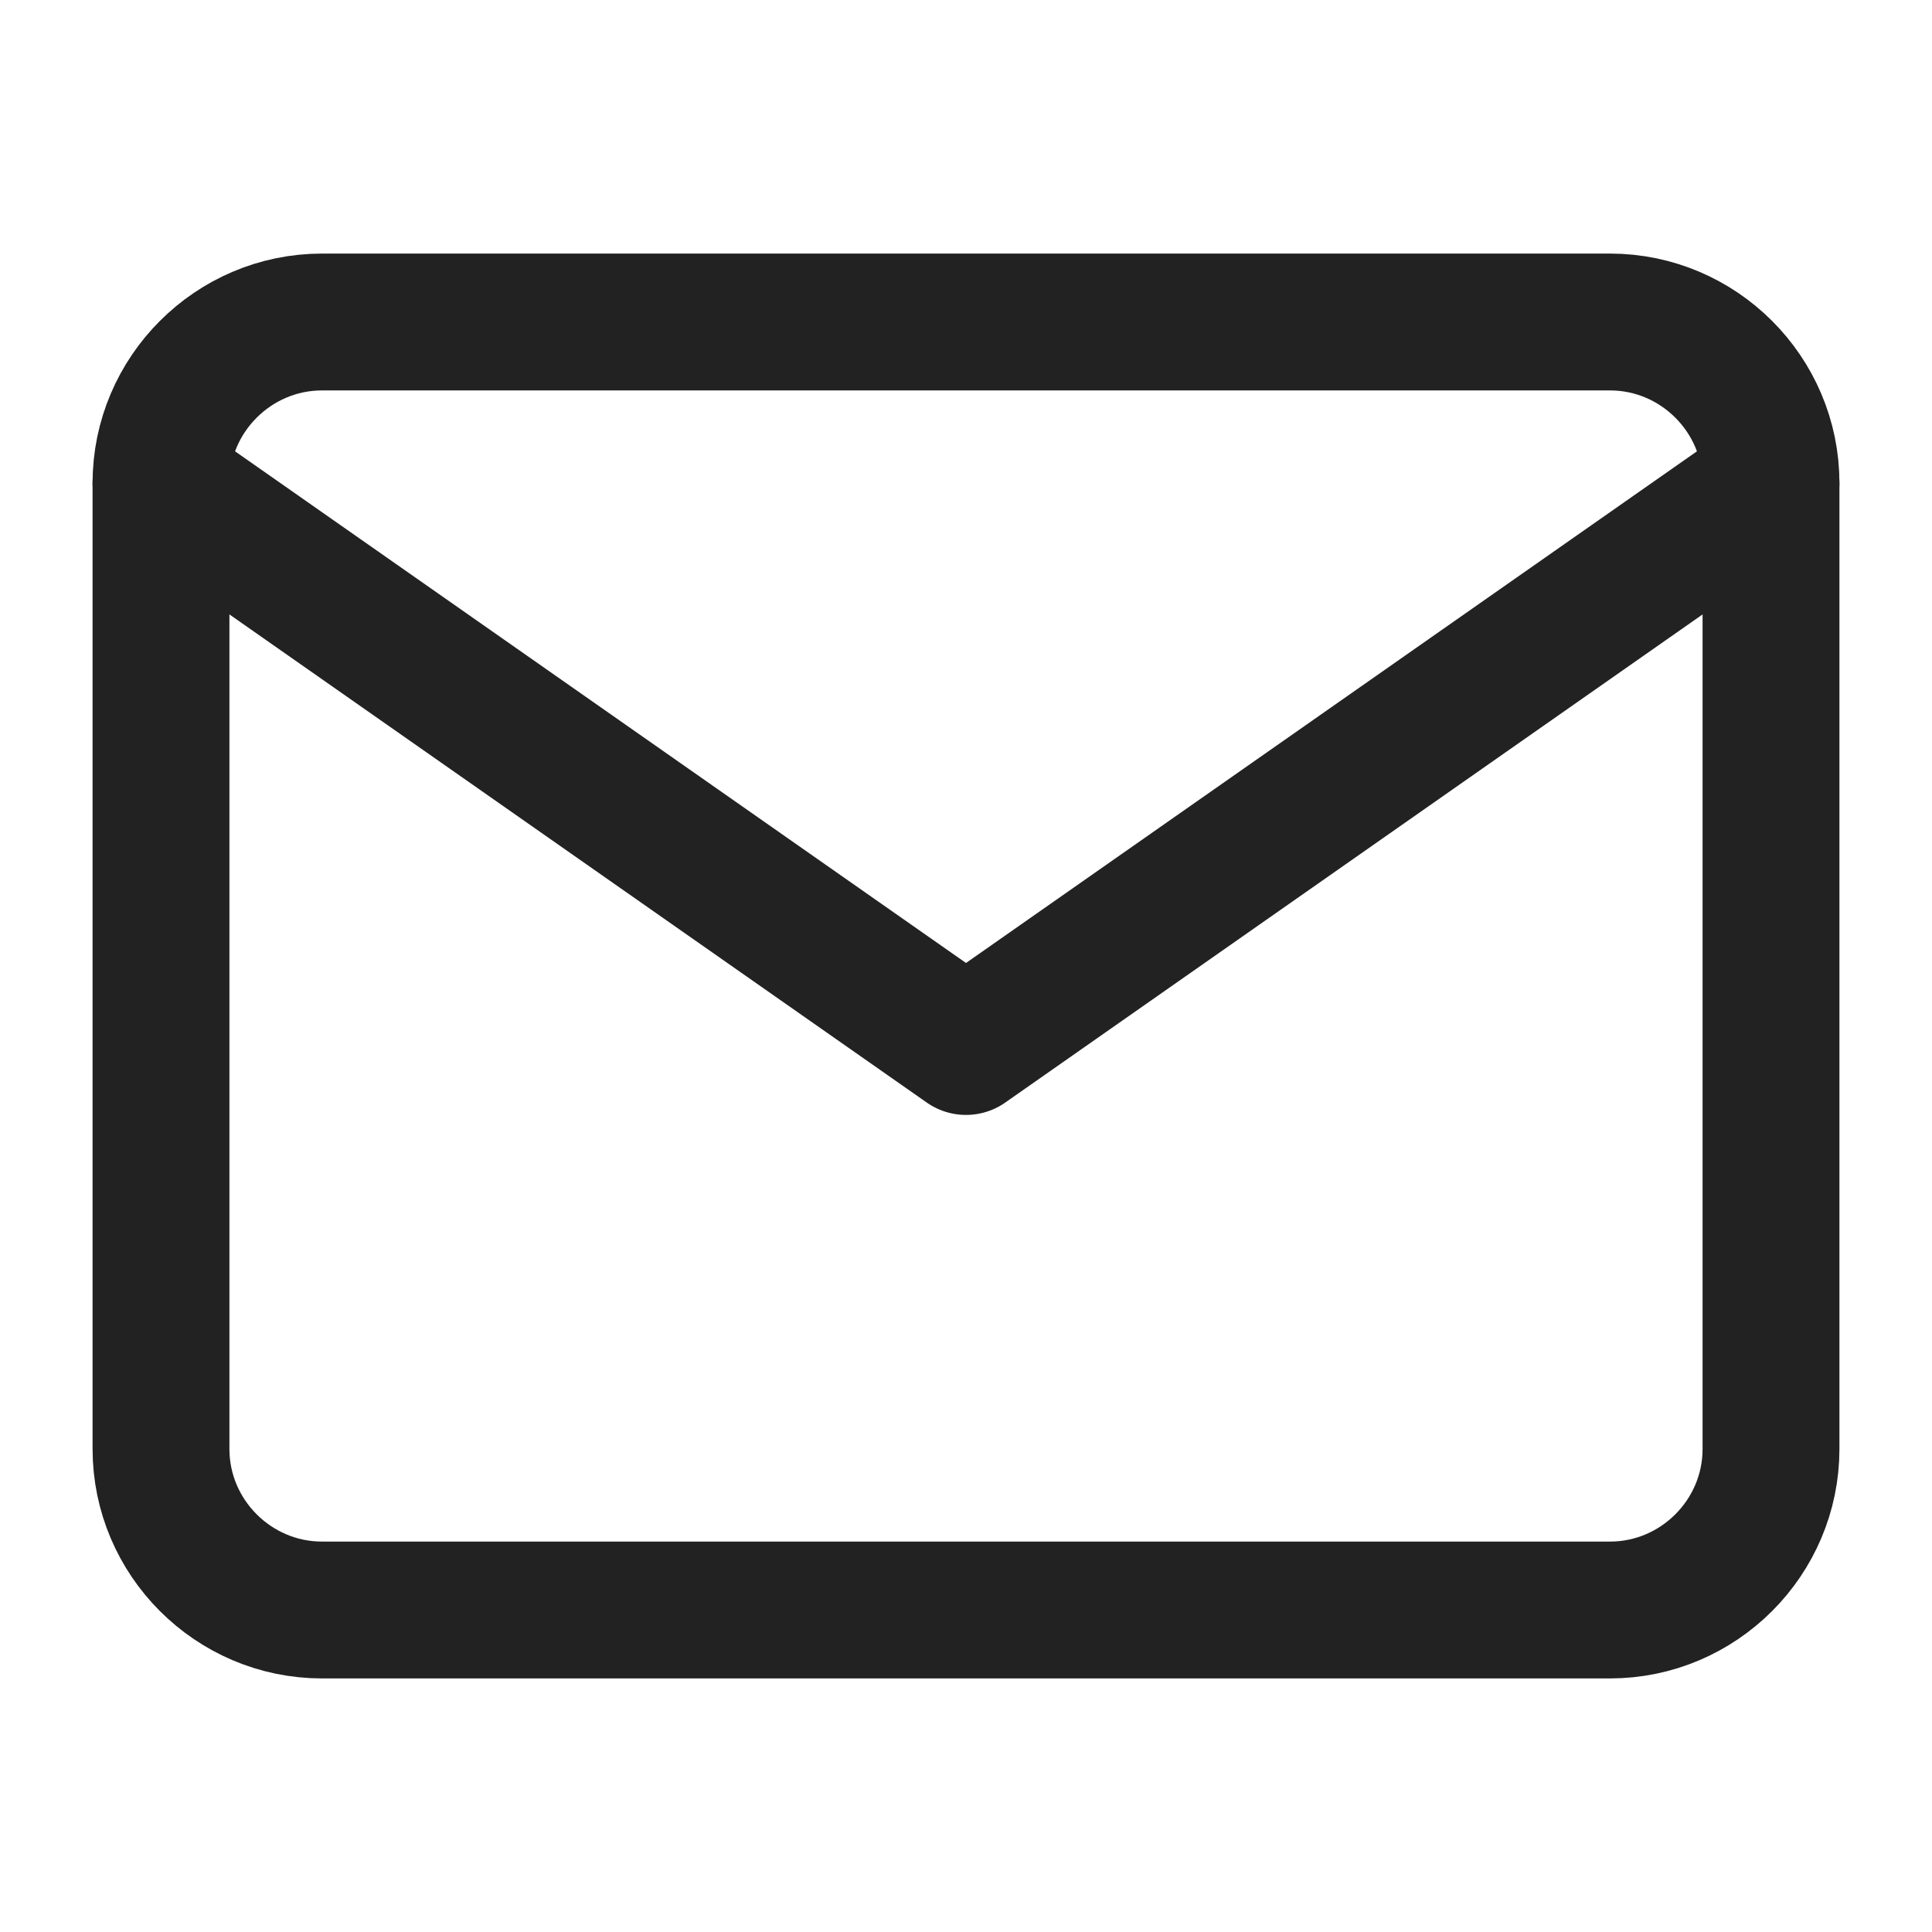 <svg width="24" height="24" viewBox="0 0 24 24" fill="none" xmlns="http://www.w3.org/2000/svg">
<g id="mail 2">
<path id="Vector" d="M4 4H20C21.1 4 22 4.9 22 6V18C22 19.1 21.1 20 20 20H4C2.9 20 2 19.1 2 18V6C2 4.9 2.9 4 4 4Z" stroke="#222222" stroke-width="1.7" stroke-linecap="round" stroke-linejoin="round"/>
<path id="Vector_2" d="M22 6L12 13L2 6" stroke="#222222" stroke-width="1.7" stroke-linecap="round" stroke-linejoin="round"/>
</g>
</svg>
